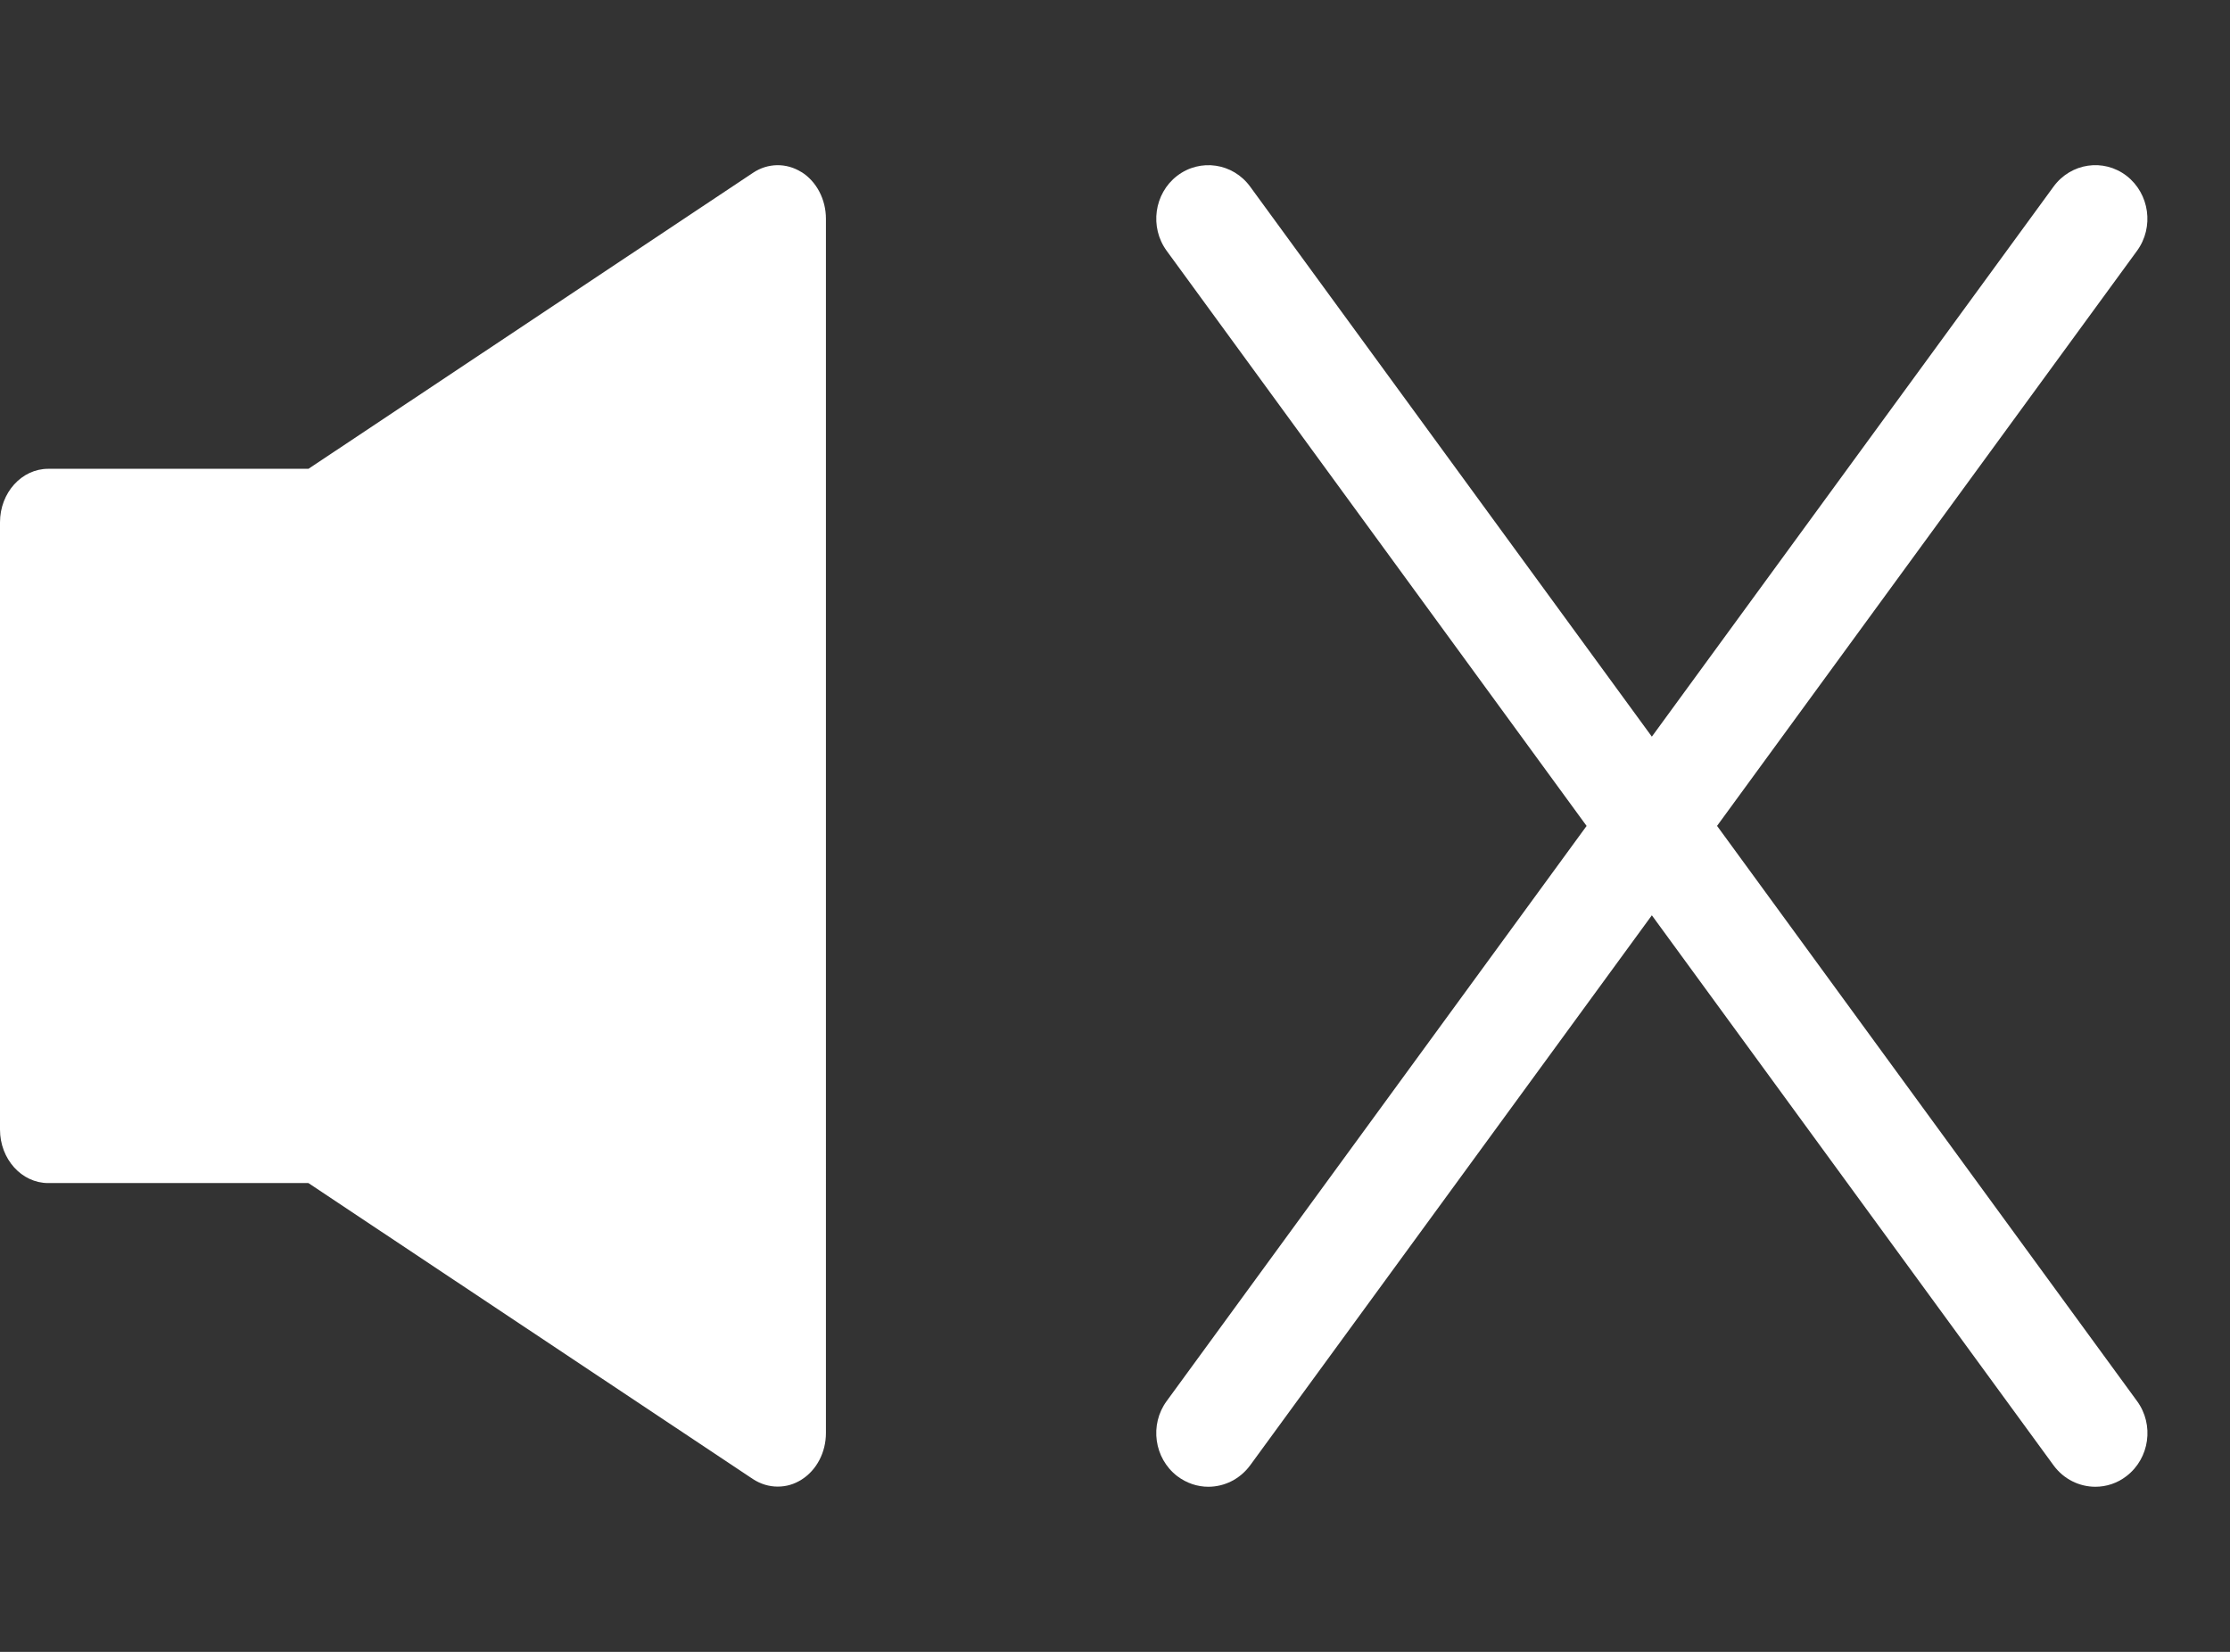 <?xml version="1.0" encoding="UTF-8"?>
<svg xmlns="http://www.w3.org/2000/svg" version="1.1" viewBox="0 0 27 20">
  <rect x="0" y="0" width="27" height="20" fill="#333333" stroke="none"/>
  <defs>
    <style>
      .cls-1 {
        fill: #fff;
      }
    </style>
  </defs>
  <!-- Generator: Adobe Illustrator 28.7.9, SVG Export Plug-In . SVG Version: 1.2.0 Build 218)  -->
  <g>
    <g id="_レイヤー_1" data-name="レイヤー_1">
      <g>
        <path class="cls-1" d="M9.704,2.084c-.183-.115-.408-.112-.588.009l-5.381,3.583H.584c-.322,0-.584.29-.584.648v7.352c0,.358.262.648.584.648h3.15l5.381,3.583c.093.061.196.092.301.092.104,0,.199-.028.288-.084.183-.115.296-.33.296-.565V2.648c0-.233-.113-.45-.296-.565v.001Z"/>
        <path class="cls-1" d="M20.789,10l5.085-6.963c.209-.286.152-.692-.126-.908-.28-.215-.674-.156-.884.13l-4.864,6.66-4.864-6.66c-.209-.286-.605-.344-.884-.13-.279.215-.335.622-.126.908l5.084,6.963-5.084,6.963c-.21.286-.152.693.126.908.114.087.247.13.378.13.192,0,.381-.09.506-.259l4.864-6.66,4.864,6.66c.124.169.314.259.506.259.132,0,.265-.042.378-.13.279-.215.336-.622.126-.908l-5.084-6.963h-.001Z"/>
      </g>
    </g>
  </g>
</svg>